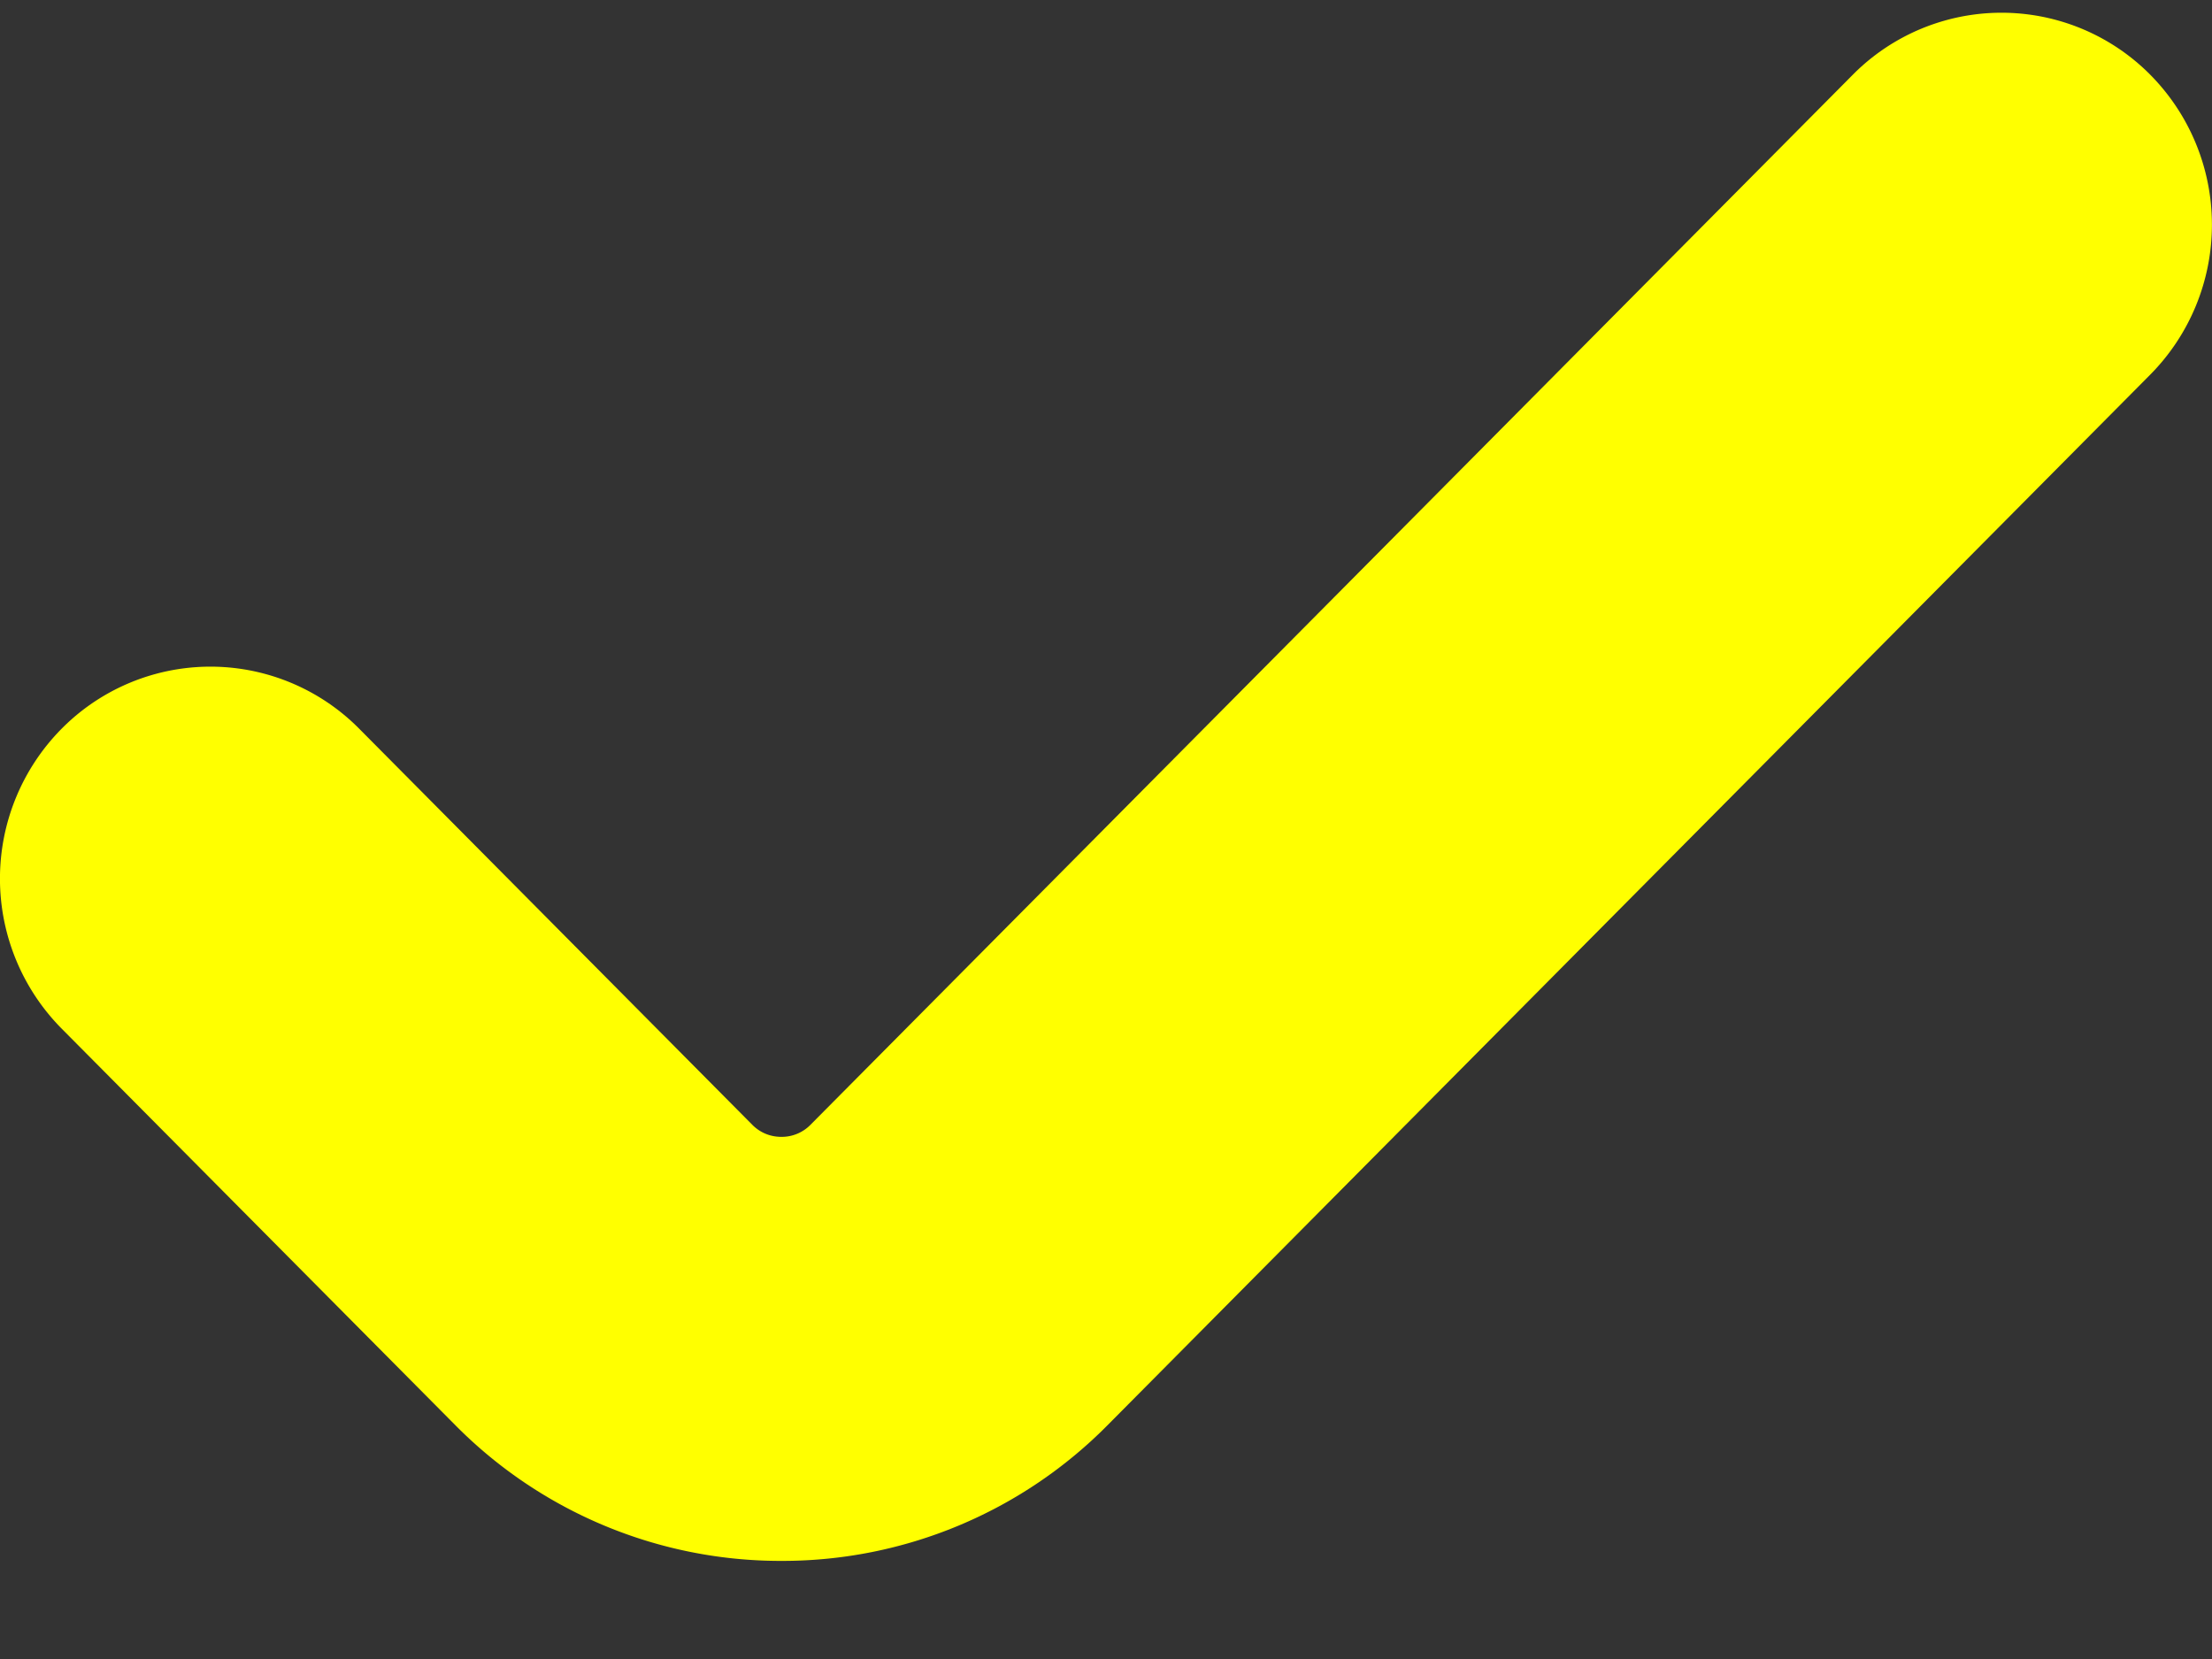 <svg width="20" height="15" fill="none" xmlns="http://www.w3.org/2000/svg"><rect width="100%" height="100%" fill="#333333" stroke="none"/><path d="M7.065 14.113a4.136 4.136 0 01-2.954-1.233L.557 9.3a1.927 1.927 0 010-2.711 1.893 1.893 0 012.691 0l3.553 3.58c.09.091.194.11.264.11a.364.364 0 00.264-.11L16.752.676a1.893 1.893 0 012.69 0 1.927 1.927 0 010 2.711L10.02 12.88a4.135 4.135 0 01-2.955 1.233z" fill="url(#paint0_linear)"/><defs><linearGradient id="paint0_linear" x1="1.422" y1="1.561" x2="7.41" y2="13.952" gradientUnits="userSpaceOnUse"><stop stop-color="#ff0"/><stop offset=".861" stop-color="#ff0"/></linearGradient></defs></svg>